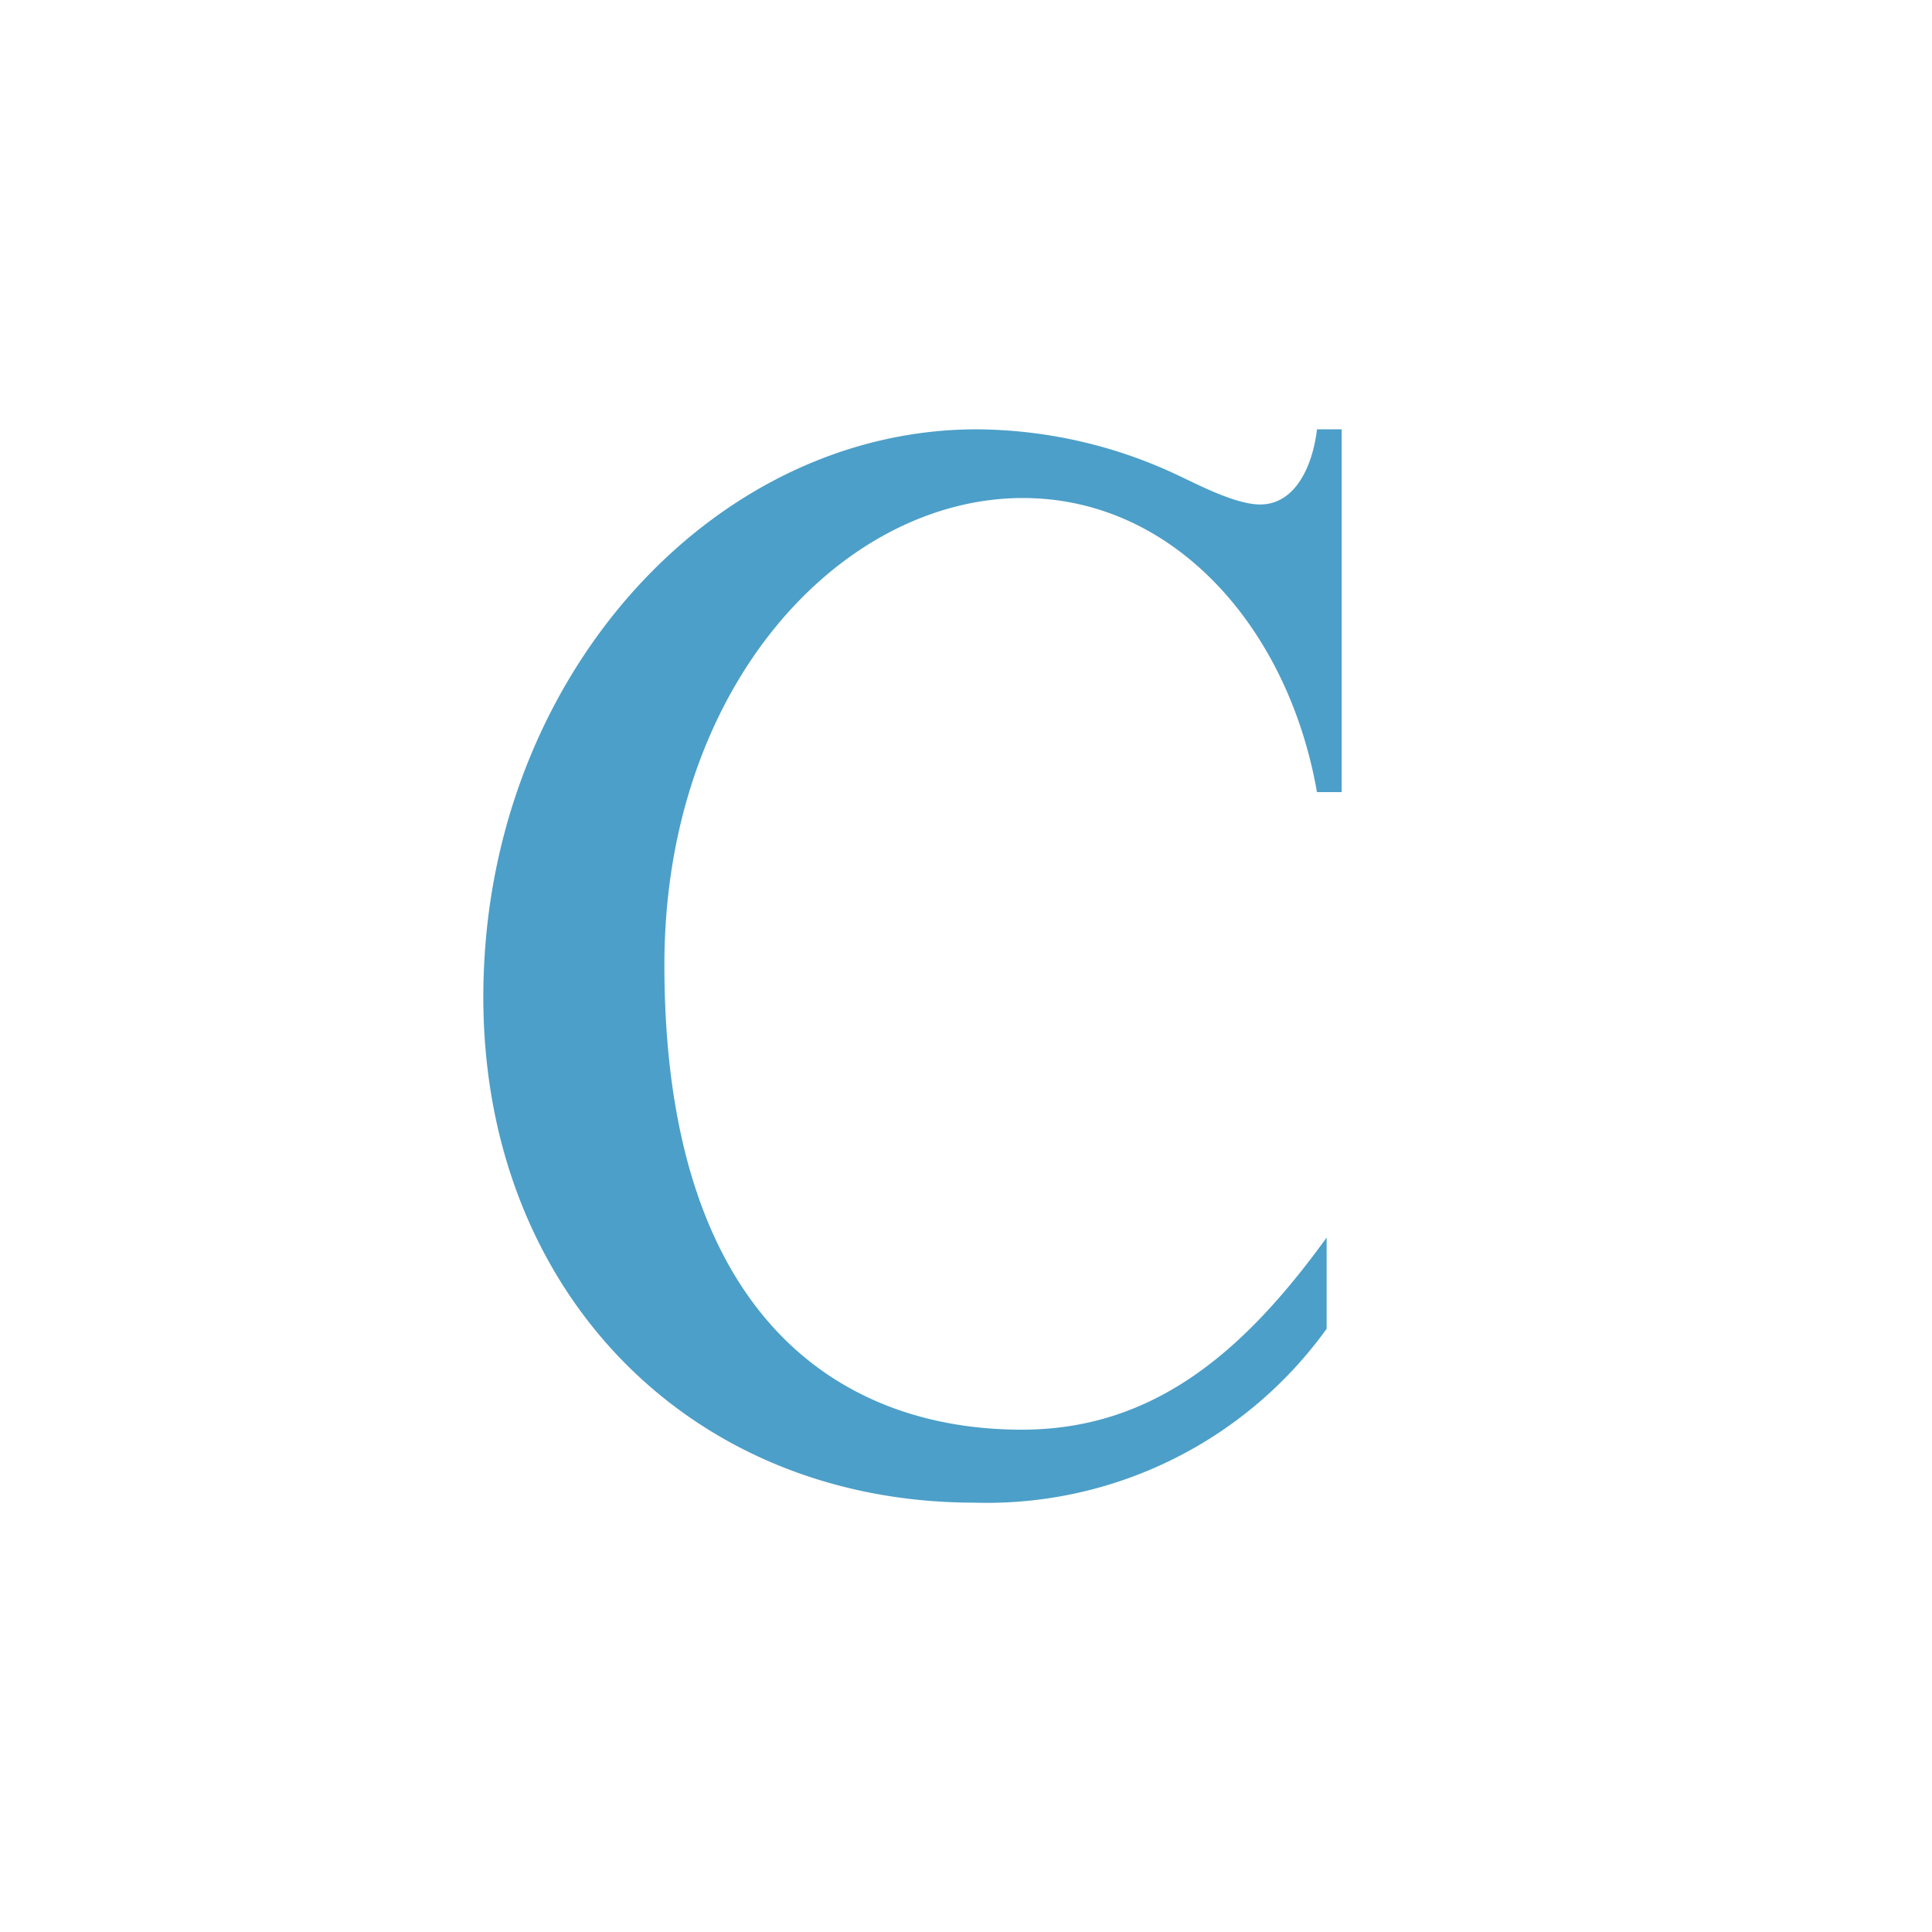 <svg xmlns="http://www.w3.org/2000/svg" width="18" height="18"><path fill="#4C9FC8" d="M12.5 4h-.23c-.04.34-.2.7-.53.7-.22 0-.55-.17-.74-.26A4.44 4.44 0 0 0 9.1 4C6.7 4 4.64 6.2 4.51 9c-.14 2.9 1.83 5 4.57 5a3.9 3.9 0 0 0 3.28-1.62v-.85c-.76 1.05-1.6 1.79-2.84 1.79-1.7 0-3.33-1.06-3.33-4.33 0-2.61 1.66-4.35 3.34-4.35 1.4 0 2.47 1.2 2.74 2.74h.23z"/></svg>